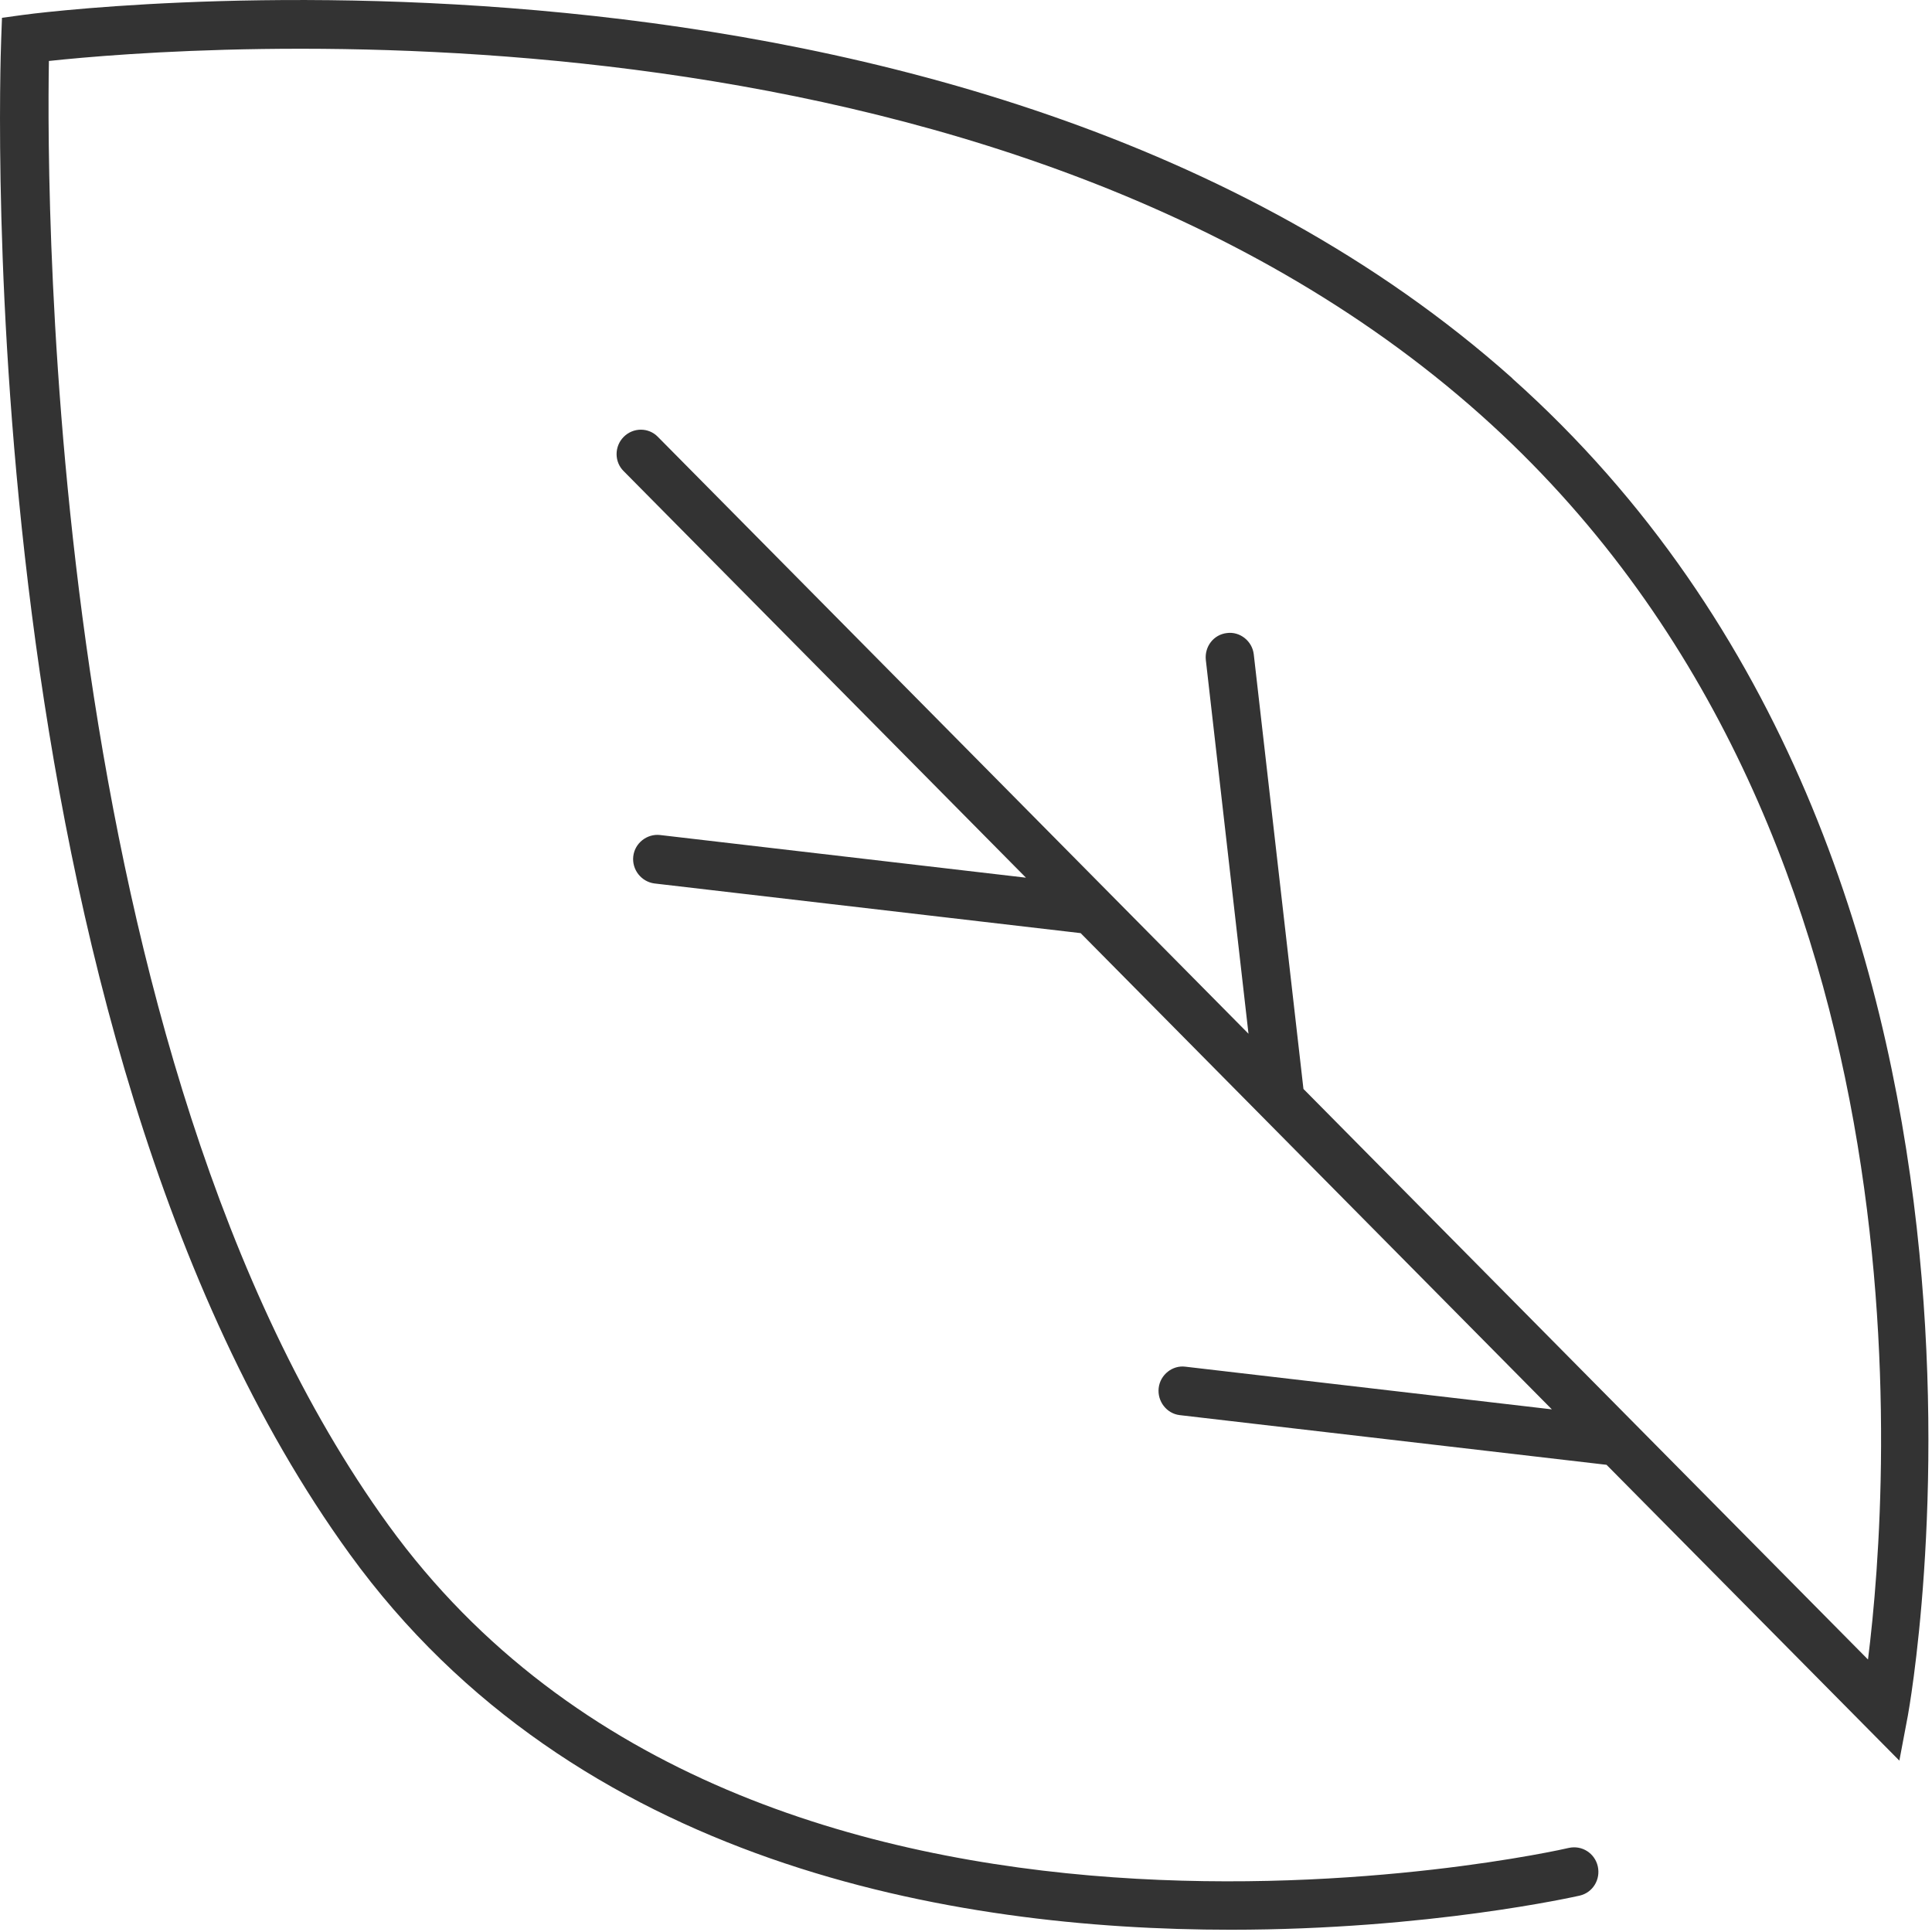 <svg width="77" height="77" viewBox="0 0 77 77" fill="none" xmlns="http://www.w3.org/2000/svg">
<path d="M60.289 15.09C38.459 -4.39 1.249 0.54 0.879 0.6L0.079 0.71L0.049 1.52C-0.011 3.12 -1.271 40.96 13.939 61.94C22.909 74.32 37.979 76.91 49.049 76.91C56.959 76.91 62.819 75.58 62.959 75.55C63.479 75.43 63.799 74.91 63.679 74.38C63.559 73.86 63.049 73.53 62.519 73.65C62.199 73.73 30.119 80.98 15.479 60.78C1.899 42.04 1.849 8.16 1.949 2.43C7.449 1.84 39.619 -0.76 59.019 16.54C77.169 32.73 75.349 58.96 74.449 66.14L51.949 43.4L49.969 26.08C49.909 25.55 49.419 25.16 48.899 25.23C48.369 25.29 47.999 25.77 48.059 26.31L49.759 41.2L26.219 17.41C25.849 17.03 25.239 17.03 24.859 17.41C24.479 17.79 24.479 18.41 24.859 18.78L40.889 34.98L26.309 33.28C25.789 33.22 25.299 33.6 25.239 34.13C25.179 34.66 25.559 35.14 26.079 35.21L43.069 37.19L61.849 56.17L47.249 54.47C46.729 54.4 46.239 54.79 46.179 55.32C46.119 55.85 46.499 56.34 47.019 56.4L64.029 58.38L75.699 70.17L76.039 68.37C76.099 68.03 82.179 34.62 60.259 15.07L60.289 15.09Z" fill="#333333"/>
</svg>
